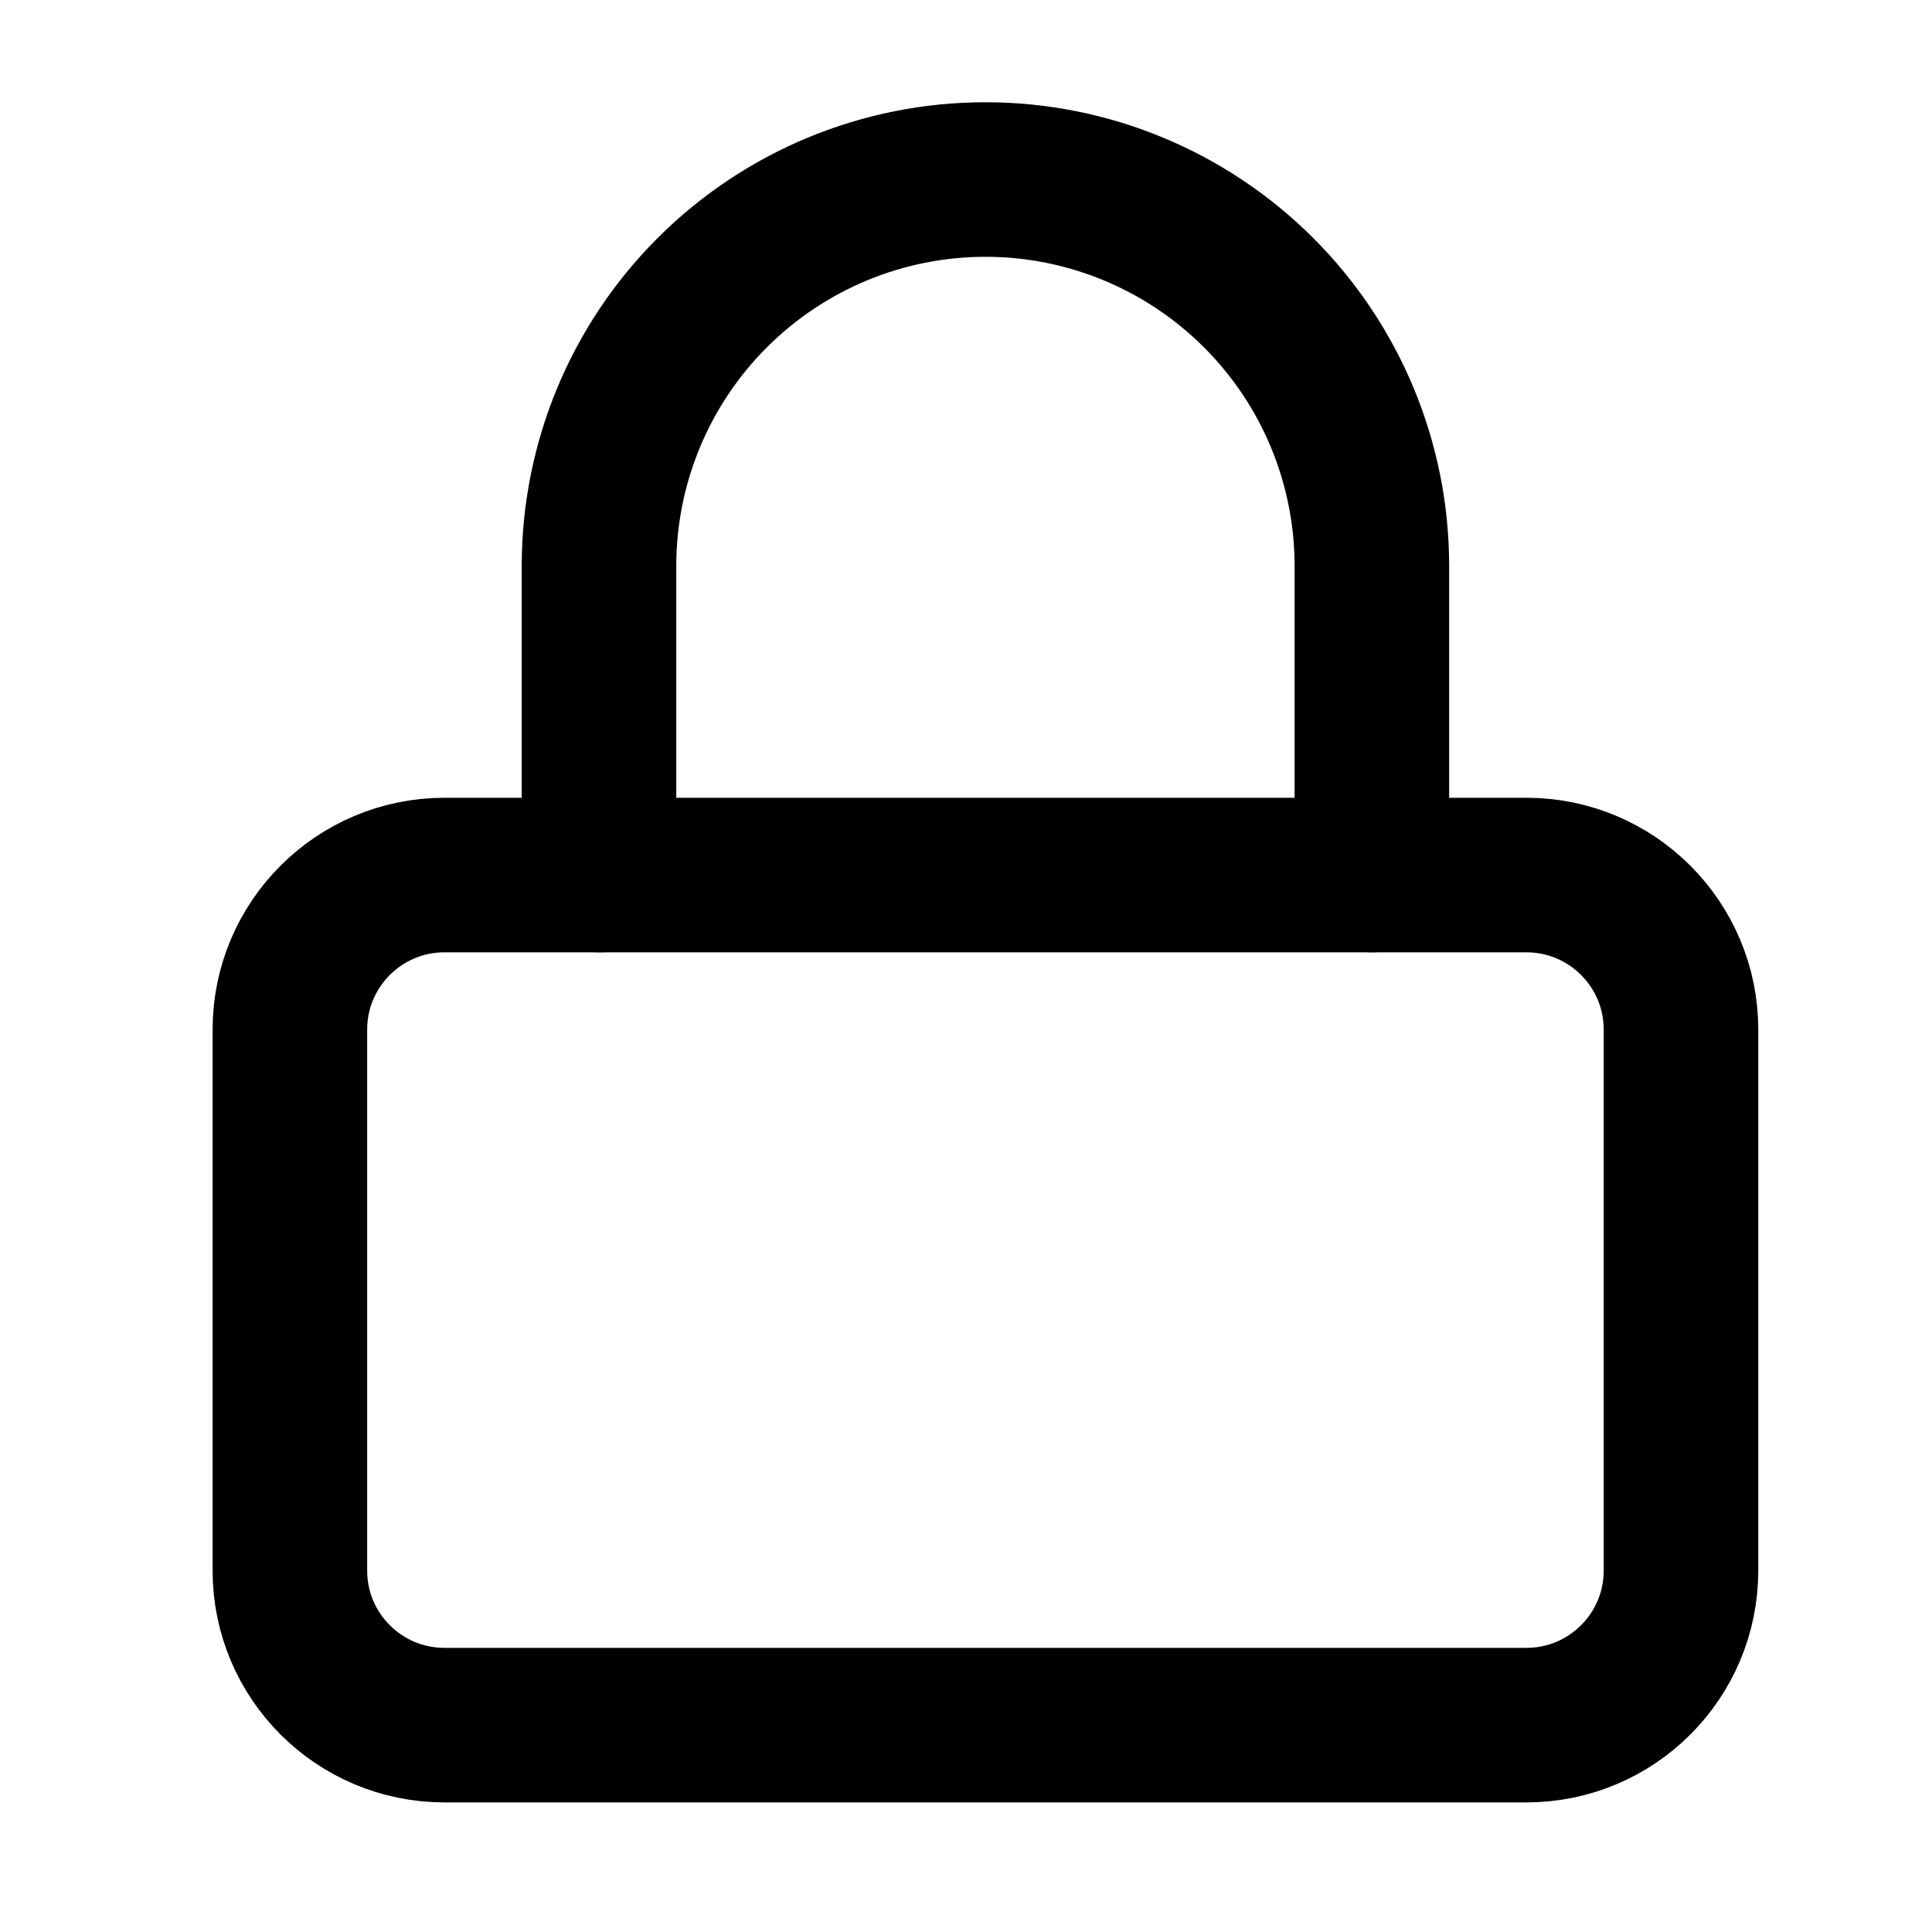 <svg width="25" height="25" viewBox="0 0 25 25" fill="none" xmlns="http://www.w3.org/2000/svg">
<path d="M19.752 11.323H5.751C4.647 11.323 3.751 12.219 3.751 13.323V20.323C3.751 21.428 4.647 22.323 5.751 22.323H19.752C20.856 22.323 21.752 21.428 21.752 20.323V13.323C21.752 12.219 20.856 11.323 19.752 11.323Z" stroke="black" stroke-width="2" stroke-linecap="round" stroke-linejoin="round"/>
<path d="M7.751 11.323V7.323C7.751 5.997 8.278 4.725 9.216 3.788C10.154 2.85 11.425 2.323 12.752 2.323C14.078 2.323 15.349 2.85 16.287 3.788C17.225 4.725 17.752 5.997 17.752 7.323V11.323" stroke="black" stroke-width="2" stroke-linecap="round" stroke-linejoin="round"/>
</svg>
